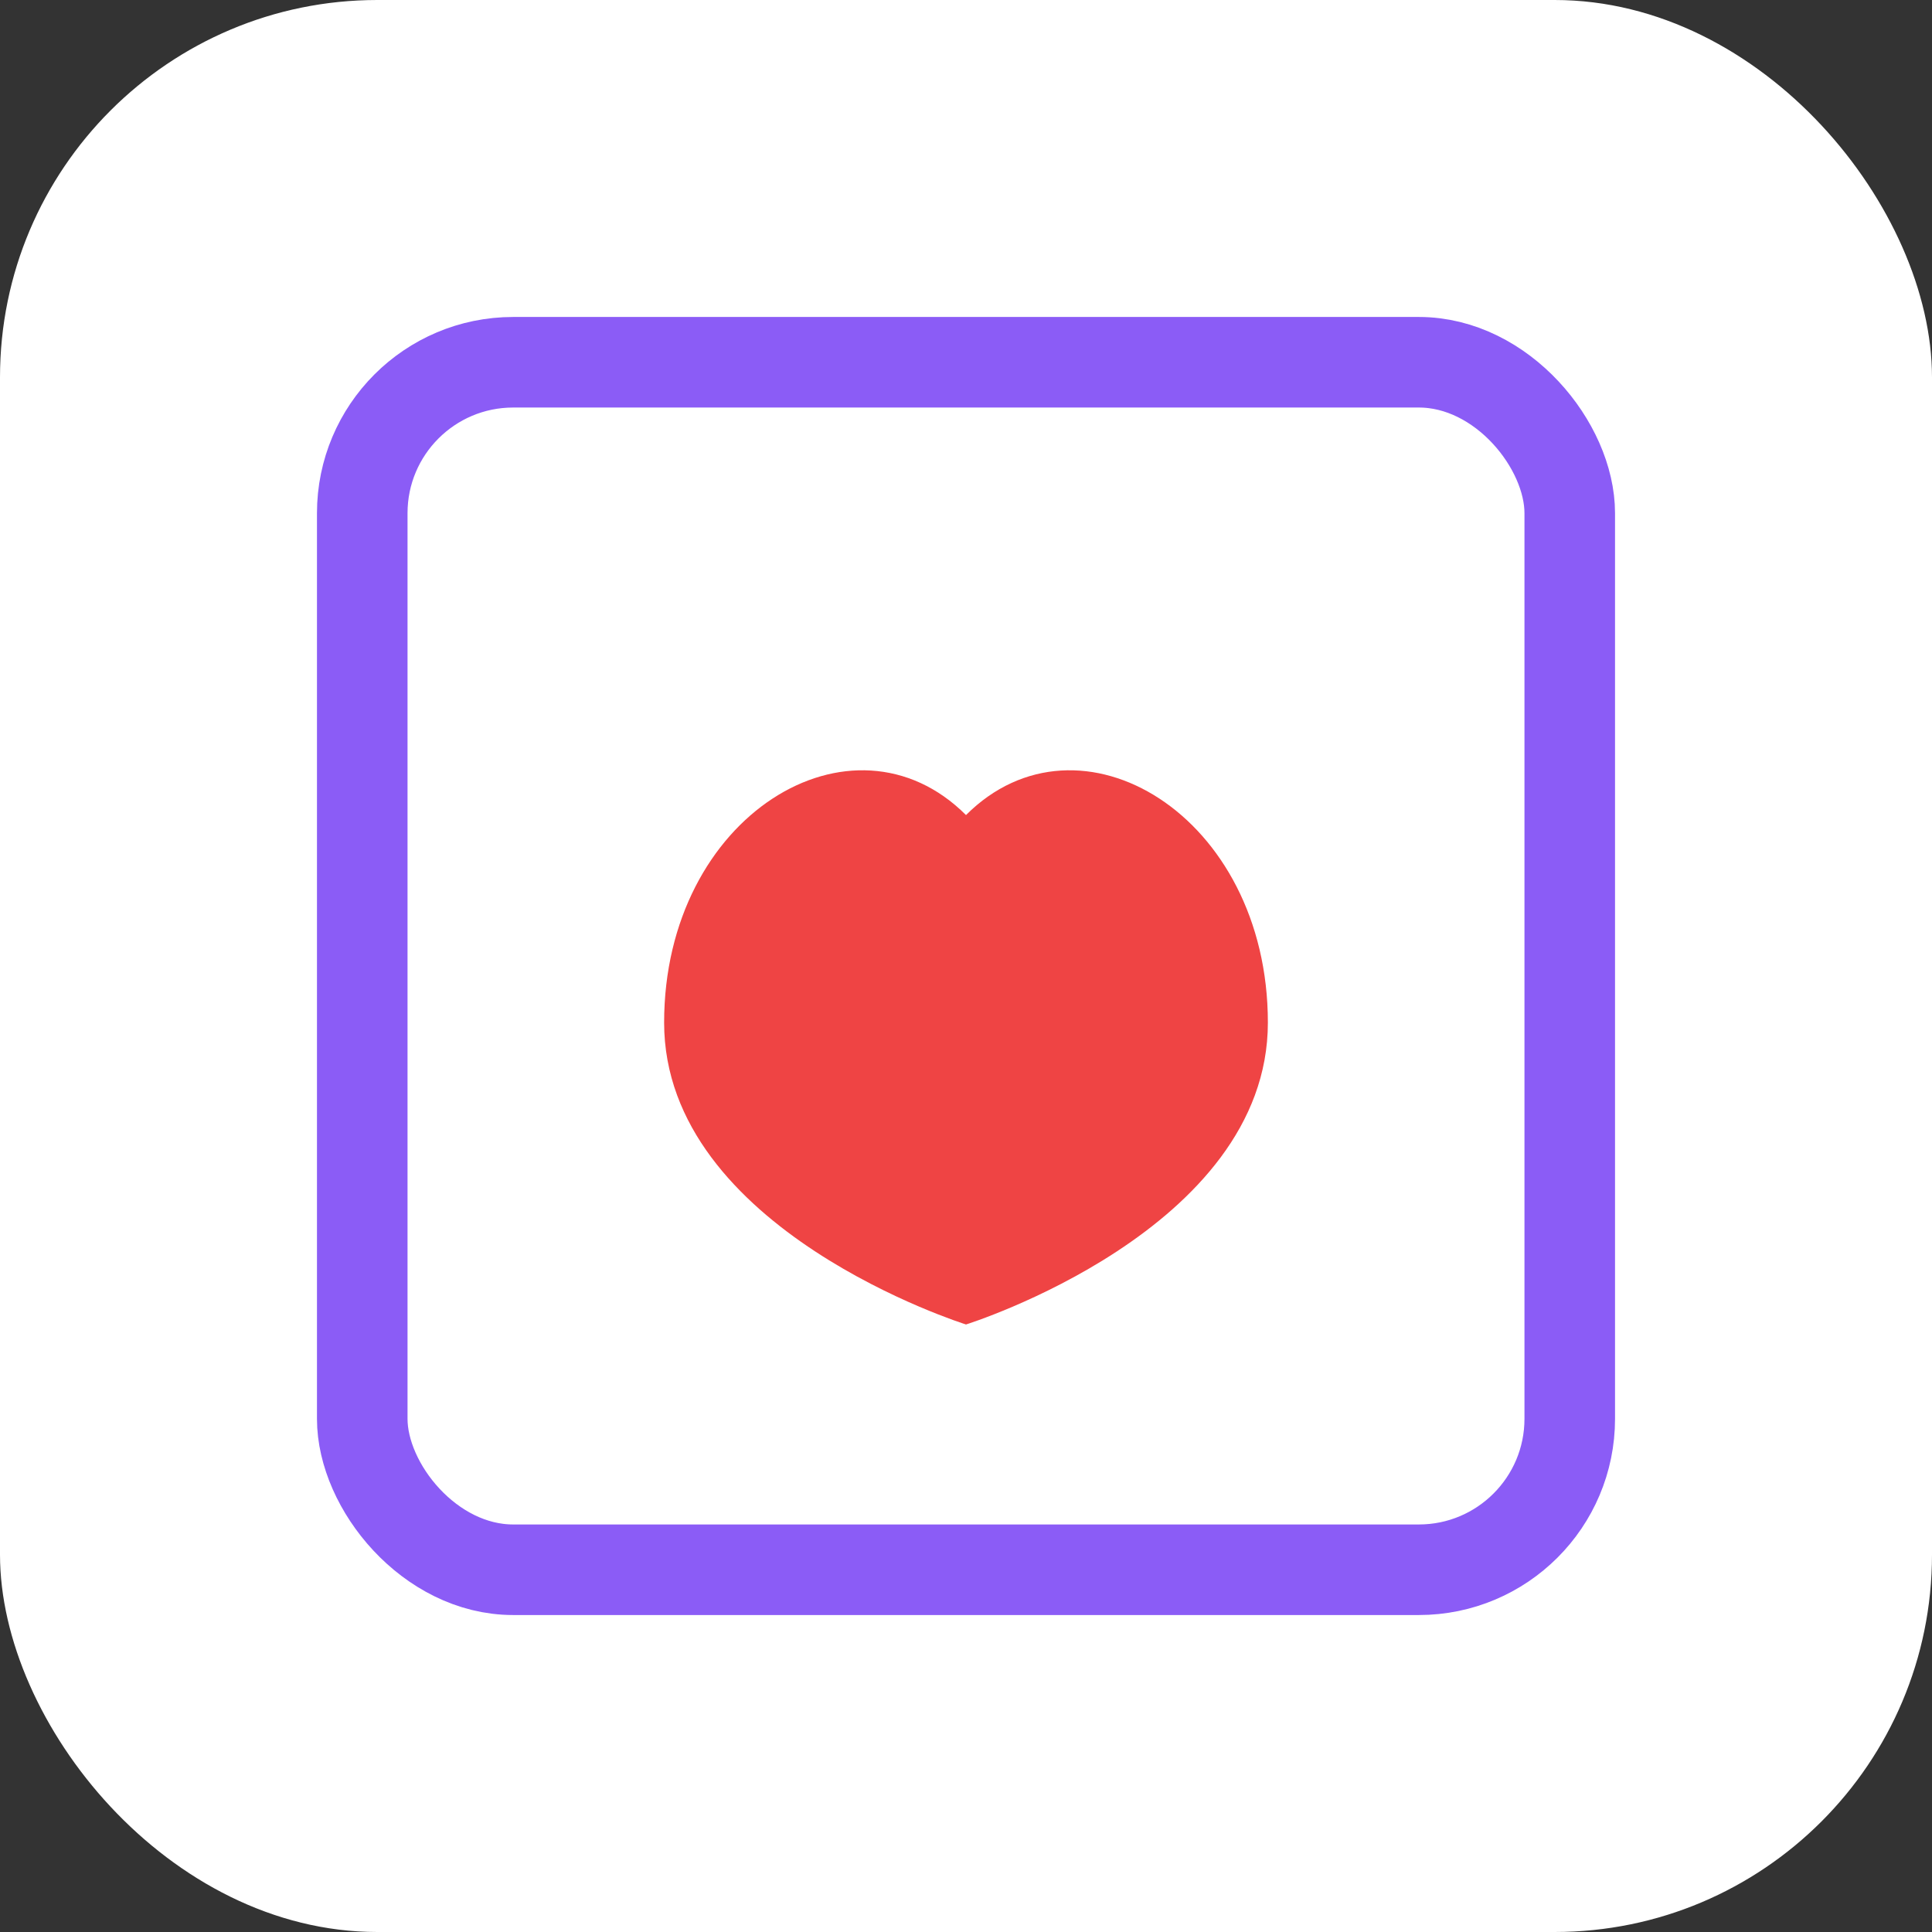 <svg xmlns="http://www.w3.org/2000/svg" version="1.1" xmlns:xlink="http://www.w3.org/1999/xlink" xmlns:svgjs="http://svgjs.dev/svgjs" width="512" height="512"><rect width="100%" height="100%" fill="#333333" stroke="none"/><svg xmlns="http://www.w3.org/2000/svg" viewBox="0 0 512 512">
  <!-- 배경 -->
  <rect width="512" height="512" fill="#ffffff" rx="100" ry="100"></rect>
  
  <!-- 로고 그룹 -->
  <g transform="translate(256, 256)">
    <!-- 외부 정사각형 -->
    <rect x="-160" y="-160" width="320" height="320" fill="none" stroke="#8b5cf6" stroke-width="24" rx="40" ry="40"></rect>
    
    <!-- 메인 하트 -->
    <path d="M0,-40 C30,-70 80,-40 80,15 C80,70 0,95 0,95 C0,95 -80,70 -80,15 C-80,-40 -30,-70 0,-40" fill="#ef4444"></path>
  </g>
</svg><style>@media (prefers-color-scheme: light) { :root { filter: none; } }
@media (prefers-color-scheme: dark) { :root { filter: none; } }
</style></svg>